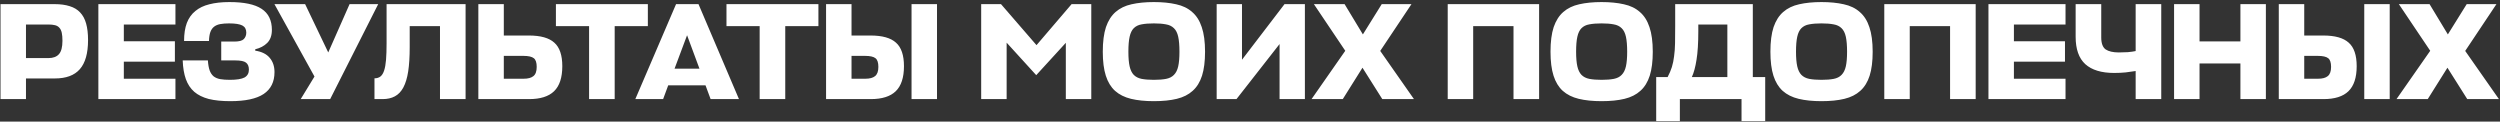 <?xml version="1.0" encoding="UTF-8"?> <svg xmlns="http://www.w3.org/2000/svg" width="1110" height="54" viewBox="0 0 1110 54" fill="none"><rect x="0" y="0" width="1110" height="54" fill="#333333" stroke="none"/><path d="M39.095 17.784C39.095 23.65 37.873 27.969 35.428 30.739C33.025 33.469 29.338 34.833 24.367 34.833H11.534V44H0.229V1.834H24.245C26.853 1.834 29.093 2.139 30.967 2.75C32.842 3.321 34.369 4.237 35.551 5.5C36.773 6.763 37.669 8.413 38.24 10.45C38.81 12.487 39.095 14.932 39.095 17.784ZM11.534 10.878V25.789H21.495C23.573 25.789 25.121 25.219 26.14 24.078C27.199 22.937 27.729 20.941 27.729 18.089C27.729 16.663 27.627 15.482 27.423 14.545C27.219 13.608 26.873 12.874 26.384 12.345C25.895 11.774 25.243 11.387 24.429 11.184C23.614 10.98 22.595 10.878 21.373 10.878H11.534ZM77.897 44H43.675V1.834H77.897V10.878H54.98V18.334H77.652V27.378H54.98V34.956H77.897V44ZM121.878 32.022C121.878 36.341 120.268 39.58 117.05 41.739C113.872 43.857 108.943 44.917 102.261 44.917C98.513 44.917 95.315 44.591 92.667 43.939C90.059 43.246 87.921 42.187 86.25 40.761C84.58 39.294 83.337 37.42 82.522 35.139C81.708 32.858 81.239 30.087 81.117 26.828H92.3C92.422 28.661 92.687 30.148 93.095 31.289C93.502 32.389 94.093 33.265 94.867 33.917C95.682 34.528 96.659 34.935 97.8 35.139C98.982 35.343 100.408 35.444 102.078 35.444C105.093 35.444 107.252 35.098 108.556 34.406C109.859 33.672 110.511 32.511 110.511 30.922C110.511 29.496 110.083 28.457 109.228 27.806C108.413 27.154 106.824 26.828 104.461 26.828H98.228V18.456H104.033C106.111 18.456 107.517 18.089 108.25 17.356C108.983 16.582 109.35 15.624 109.35 14.483C109.35 12.976 108.759 11.917 107.578 11.306C106.396 10.695 104.441 10.389 101.711 10.389C100.204 10.389 98.9 10.491 97.8 10.695C96.7 10.898 95.784 11.285 95.05 11.856C94.317 12.426 93.767 13.221 93.4 14.239C93.034 15.258 92.83 16.582 92.789 18.211H81.728C81.728 15.074 82.135 12.406 82.95 10.206C83.806 8.006 85.069 6.234 86.739 4.889C88.409 3.504 90.487 2.506 92.972 1.895C95.498 1.243 98.452 0.917 101.833 0.917C108.352 0.917 113.119 1.915 116.133 3.911C119.189 5.908 120.717 9.024 120.717 13.261C120.717 15.746 120.024 17.682 118.639 19.067C117.294 20.411 115.522 21.348 113.322 21.878V22.489C116.215 22.937 118.354 23.996 119.739 25.667C121.165 27.337 121.878 29.456 121.878 32.022ZM133.518 44L139.629 33.978L121.846 1.834H135.473L145.74 23.284L155.212 1.834H167.923L146.596 44H133.518ZM181.909 20.961C181.909 25.198 181.685 28.783 181.237 31.717C180.789 34.609 180.076 36.972 179.098 38.806C178.121 40.639 176.858 41.963 175.31 42.778C173.802 43.593 171.989 44 169.871 44H166.265V34.772C167.324 34.772 168.2 34.508 168.893 33.978C169.585 33.448 170.135 32.572 170.543 31.35C170.95 30.128 171.235 28.539 171.398 26.583C171.561 24.587 171.643 22.122 171.643 19.189V1.834H206.72V44H195.354V11.611H181.909V20.961ZM249.663 29.395C249.663 34.446 248.441 38.154 245.997 40.517C243.593 42.839 239.906 44 234.935 44H212.386V1.834H223.691V15.767H234.813C240.028 15.767 243.797 16.826 246.119 18.945C248.482 21.022 249.663 24.506 249.663 29.395ZM223.691 24.811V34.956H232.491C234.447 34.956 235.893 34.569 236.83 33.794C237.808 33.02 238.297 31.656 238.297 29.7C238.297 27.785 237.869 26.502 237.013 25.85C236.158 25.157 234.61 24.811 232.369 24.811H223.691ZM287.647 11.611H272.92V44H261.553V11.611H246.825V1.834H287.647V11.611ZM300.171 1.834H310.132L328.099 44H315.51L313.249 37.889H296.688L294.427 44H282.082L300.171 1.834ZM299.499 30.494H310.56L305.06 15.645L299.499 30.494ZM363.379 11.611H348.652V44H337.285V11.611H322.557V1.834H363.379V11.611ZM401.362 29.395C401.362 34.446 400.14 38.154 397.696 40.517C395.292 42.839 391.605 44 386.635 44H366.774V1.834H378.079V15.767H386.513C391.727 15.767 395.496 16.826 397.818 18.945C400.181 21.022 401.362 24.506 401.362 29.395ZM416.029 44H404.724V1.834H416.029V44ZM378.079 24.811V34.956H384.19C386.146 34.956 387.592 34.569 388.529 33.794C389.507 33.02 389.996 31.656 389.996 29.7C389.996 27.785 389.568 26.502 388.713 25.85C387.857 25.157 386.309 24.811 384.068 24.811H378.079ZM446.948 18.945V44H435.643V1.834H444.443L460.209 20.045L475.792 1.834H484.531V44H473.226V19.006L460.087 33.367L446.948 18.945ZM512.309 44.917C508.398 44.917 505.017 44.57 502.165 43.878C499.313 43.185 496.95 42.004 495.076 40.333C493.243 38.663 491.878 36.422 490.982 33.611C490.085 30.8 489.637 27.256 489.637 22.978C489.637 18.537 490.106 14.891 491.043 12.039C492.021 9.187 493.447 6.947 495.321 5.317C497.235 3.647 499.598 2.506 502.409 1.895C505.261 1.243 508.561 0.917 512.309 0.917C516.058 0.917 519.358 1.243 522.209 1.895C525.061 2.506 527.424 3.647 529.298 5.317C531.213 6.947 532.639 9.187 533.576 12.039C534.554 14.891 535.043 18.537 535.043 22.978C535.043 27.256 534.594 30.8 533.698 33.611C532.802 36.422 531.417 38.663 529.543 40.333C527.709 42.004 525.367 43.185 522.515 43.878C519.663 44.57 516.261 44.917 512.309 44.917ZM512.309 35.444C514.469 35.444 516.282 35.302 517.748 35.017C519.215 34.731 520.376 34.141 521.232 33.245C522.128 32.348 522.759 31.085 523.126 29.456C523.493 27.826 523.676 25.667 523.676 22.978C523.676 20.208 523.493 17.987 523.126 16.317C522.759 14.646 522.128 13.383 521.232 12.528C520.335 11.632 519.154 11.061 517.687 10.817C516.261 10.532 514.469 10.389 512.309 10.389C510.15 10.389 508.337 10.532 506.871 10.817C505.445 11.061 504.284 11.632 503.387 12.528C502.532 13.383 501.921 14.646 501.554 16.317C501.187 17.947 501.004 20.167 501.004 22.978C501.004 25.667 501.187 27.826 501.554 29.456C501.921 31.085 502.532 32.348 503.387 33.245C504.284 34.141 505.445 34.731 506.871 35.017C508.337 35.302 510.15 35.444 512.309 35.444ZM551.444 26.522L570.327 1.834H579.371V44H568.127V19.556L548.999 44H540.199V1.834H551.444V26.522ZM604.939 30.067L596.2 44H582.328L597.3 22.55L583.366 1.834H596.994L605.122 15.278L613.494 1.834H626.694L612.822 22.611L627.794 44H613.738L604.939 30.067ZM683.364 44H671.998V11.611H654.092V44H642.787V1.834H683.364V44ZM711.098 44.917C707.187 44.917 703.806 44.57 700.954 43.878C698.102 43.185 695.739 42.004 693.865 40.333C692.032 38.663 690.667 36.422 689.771 33.611C688.874 30.8 688.426 27.256 688.426 22.978C688.426 18.537 688.895 14.891 689.832 12.039C690.81 9.187 692.235 6.947 694.11 5.317C696.024 3.647 698.387 2.506 701.198 1.895C704.05 1.243 707.35 0.917 711.098 0.917C714.846 0.917 718.146 1.243 720.998 1.895C723.85 2.506 726.213 3.647 728.087 5.317C730.002 6.947 731.428 9.187 732.365 12.039C733.343 14.891 733.832 18.537 733.832 22.978C733.832 27.256 733.383 30.8 732.487 33.611C731.591 36.422 730.206 38.663 728.332 40.333C726.498 42.004 724.156 43.185 721.304 43.878C718.452 44.57 715.05 44.917 711.098 44.917ZM711.098 35.444C713.258 35.444 715.071 35.302 716.537 35.017C718.004 34.731 719.165 34.141 720.021 33.245C720.917 32.348 721.548 31.085 721.915 29.456C722.282 27.826 722.465 25.667 722.465 22.978C722.465 20.208 722.282 17.987 721.915 16.317C721.548 14.646 720.917 13.383 720.021 12.528C719.124 11.632 717.943 11.061 716.476 10.817C715.05 10.532 713.258 10.389 711.098 10.389C708.939 10.389 707.126 10.532 705.659 10.817C704.234 11.061 703.072 11.632 702.176 12.528C701.321 13.383 700.71 14.646 700.343 16.317C699.976 17.947 699.793 20.167 699.793 22.978C699.793 25.667 699.976 27.826 700.343 29.456C700.71 31.085 701.321 32.348 702.176 33.245C703.072 34.141 704.234 34.731 705.659 35.017C707.126 35.302 708.939 35.444 711.098 35.444ZM778.25 34.222H783.75V53.778H773.239V44H745.861V53.778H735.35V34.222H740.422C741.237 32.674 741.869 31.187 742.317 29.761C742.765 28.294 743.091 26.706 743.295 24.995C743.539 23.284 743.682 21.348 743.722 19.189C743.763 16.989 743.784 14.361 743.784 11.306V1.834H778.25V34.222ZM754.05 13.872C754.05 19.087 753.785 23.304 753.256 26.522C752.767 29.7 752.074 32.267 751.178 34.222H766.945V10.878H754.05V13.872ZM808.732 44.917C804.821 44.917 801.44 44.57 798.588 43.878C795.736 43.185 793.373 42.004 791.499 40.333C789.666 38.663 788.301 36.422 787.405 33.611C786.508 30.8 786.06 27.256 786.06 22.978C786.06 18.537 786.529 14.891 787.466 12.039C788.444 9.187 789.869 6.947 791.744 5.317C793.658 3.647 796.021 2.506 798.832 1.895C801.684 1.243 804.984 0.917 808.732 0.917C812.48 0.917 815.78 1.243 818.632 1.895C821.484 2.506 823.847 3.647 825.721 5.317C827.636 6.947 829.062 9.187 829.999 12.039C830.977 14.891 831.466 18.537 831.466 22.978C831.466 27.256 831.017 30.8 830.121 33.611C829.225 36.422 827.84 38.663 825.966 40.333C824.132 42.004 821.79 43.185 818.938 43.878C816.086 44.57 812.684 44.917 808.732 44.917ZM808.732 35.444C810.892 35.444 812.705 35.302 814.171 35.017C815.638 34.731 816.799 34.141 817.654 33.245C818.551 32.348 819.182 31.085 819.549 29.456C819.916 27.826 820.099 25.667 820.099 22.978C820.099 20.208 819.916 17.987 819.549 16.317C819.182 14.646 818.551 13.383 817.654 12.528C816.758 11.632 815.577 11.061 814.11 10.817C812.684 10.532 810.892 10.389 808.732 10.389C806.573 10.389 804.76 10.532 803.293 10.817C801.868 11.061 800.706 11.632 799.81 12.528C798.955 13.383 798.343 14.646 797.977 16.317C797.61 17.947 797.427 20.167 797.427 22.978C797.427 25.667 797.61 27.826 797.977 29.456C798.343 31.085 798.955 32.348 799.81 33.245C800.706 34.141 801.868 34.731 803.293 35.017C804.76 35.302 806.573 35.444 808.732 35.444ZM877.2 44H865.833V11.611H847.928V44H836.622V1.834H877.2V44ZM917.095 44H882.873V1.834H917.095V10.878H894.178V18.334H916.851V27.378H894.178V34.956H917.095V44ZM921.584 1.834H932.951V16.622C932.951 19.23 933.603 21.002 934.906 21.939C936.251 22.835 938.206 23.284 940.773 23.284C942.077 23.284 943.401 23.243 944.745 23.161C946.09 23.039 947.251 22.876 948.229 22.672V1.834H959.595V44H948.229V31.533C946.925 31.737 945.458 31.941 943.829 32.145C942.24 32.307 940.529 32.389 938.695 32.389C933.032 32.389 928.755 31.085 925.862 28.478C923.01 25.87 921.584 21.817 921.584 16.317V1.834ZM976.594 18.395H994.744V1.834H1006.05V44H994.744V28.172H976.594V44H965.289V1.834H976.594V18.395ZM1046.37 29.395C1046.37 34.446 1045.14 38.154 1042.7 40.517C1040.3 42.839 1036.61 44 1031.64 44H1011.78V1.834H1023.08V15.767H1031.52C1036.73 15.767 1040.5 16.826 1042.82 18.945C1045.19 21.022 1046.37 24.506 1046.37 29.395ZM1061.03 44H1049.73V1.834H1061.03V44ZM1023.08 24.811V34.956H1029.2C1031.15 34.956 1032.6 34.569 1033.53 33.794C1034.51 33.02 1035 31.656 1035 29.7C1035 27.785 1034.57 26.502 1033.72 25.85C1032.86 25.157 1031.31 24.811 1029.07 24.811H1023.08ZM1086.66 30.067L1077.92 44H1064.05L1079.02 22.55L1065.09 1.834H1078.72L1086.85 15.278L1095.22 1.834H1108.42L1094.55 22.611L1109.52 44H1095.46L1086.66 30.067Z" fill="white"></path></svg> 